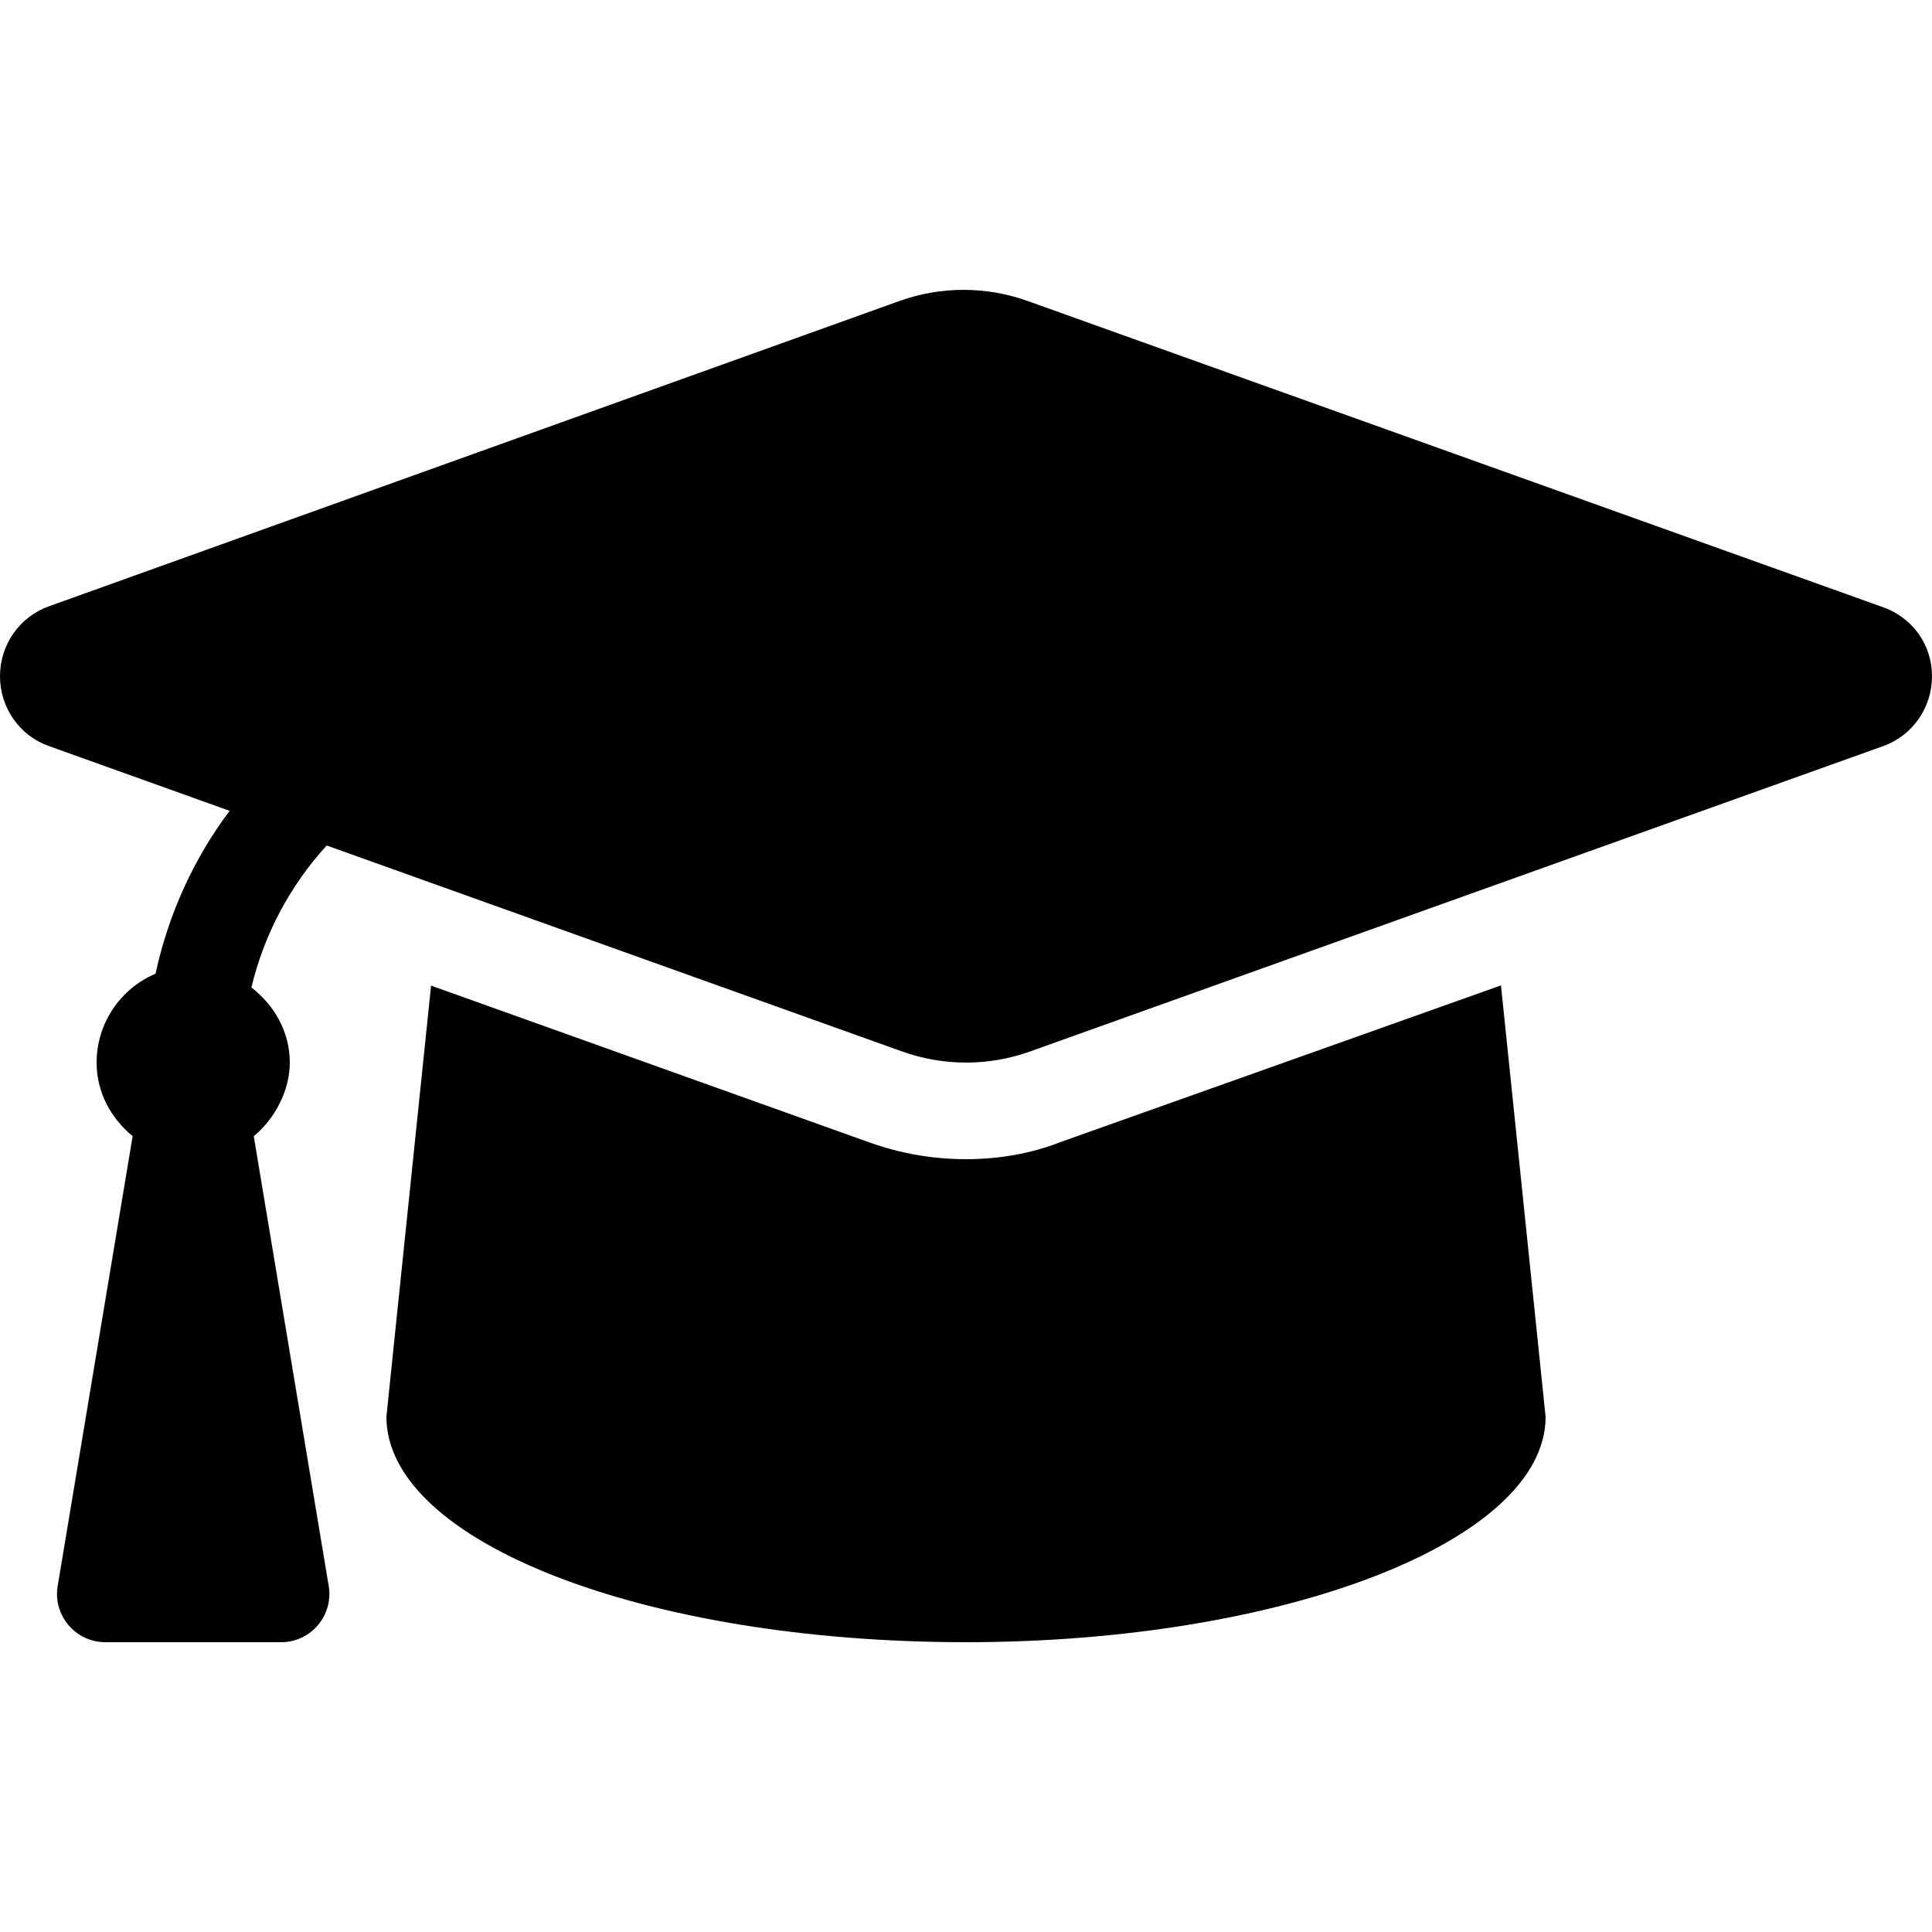 <?xml version="1.0" encoding="utf-8"?>
<!-- Generator: Adobe Illustrator 16.0.0, SVG Export Plug-In . SVG Version: 6.00 Build 0)  -->
<!DOCTYPE svg PUBLIC "-//W3C//DTD SVG 1.1//EN" "http://www.w3.org/Graphics/SVG/1.1/DTD/svg11.dtd">
<svg version="1.1" id="Layer_1" xmlns="http://www.w3.org/2000/svg" xmlns:xlink="http://www.w3.org/1999/xlink" x="0px" y="0px"
	 width="303px" height="303px" viewBox="0 0 303 303" enable-background="new 0 0 303 303" xml:space="preserve">
<path d="M294.999,95.114L161.158,47.202c-6.5-2.325-13.588-2.325-20.088,0L7.599,95.114C3.048,96.771,0,101.126,0,106.05
	s3.048,9.303,7.599,10.932l28.416,10.184c-5.629,7.48-9.592,16.173-11.623,25.542c-5.431,2.297-9.242,7.693-9.242,13.943
	c0,4.712,2.279,8.754,5.653,11.533L9.047,248.725c-0.771,4.611,2.789,8.825,7.471,8.825h27.563c4.681,0,8.243-4.204,7.471-8.819
	l-11.755-70.543c3.375-2.779,5.653-7.229,5.653-11.537c0-4.872-2.45-9.01-6.022-11.784c2.013-8.408,6.098-16.012,11.808-22.266
	l90.237,32.302c6.5,2.325,13.588,2.325,20.088,0l133.841-47.911c4.568-1.662,7.599-6.018,7.599-10.941S299.97,96.771,294.999,95.114
	z M166.225,179.148c-4.451,1.752-9.564,2.651-14.725,2.651c-5.17,0-10.269-0.884-15.15-2.63l-68.743-24.593L60.6,222.184
	c0,19.554,40.29,35.366,90.9,35.366c49.758,0,90.9-15.812,90.9-35.352l-6.998-67.654L166.225,179.148z"/>
<rect fill="none" width="303" height="303"/>
</svg>
